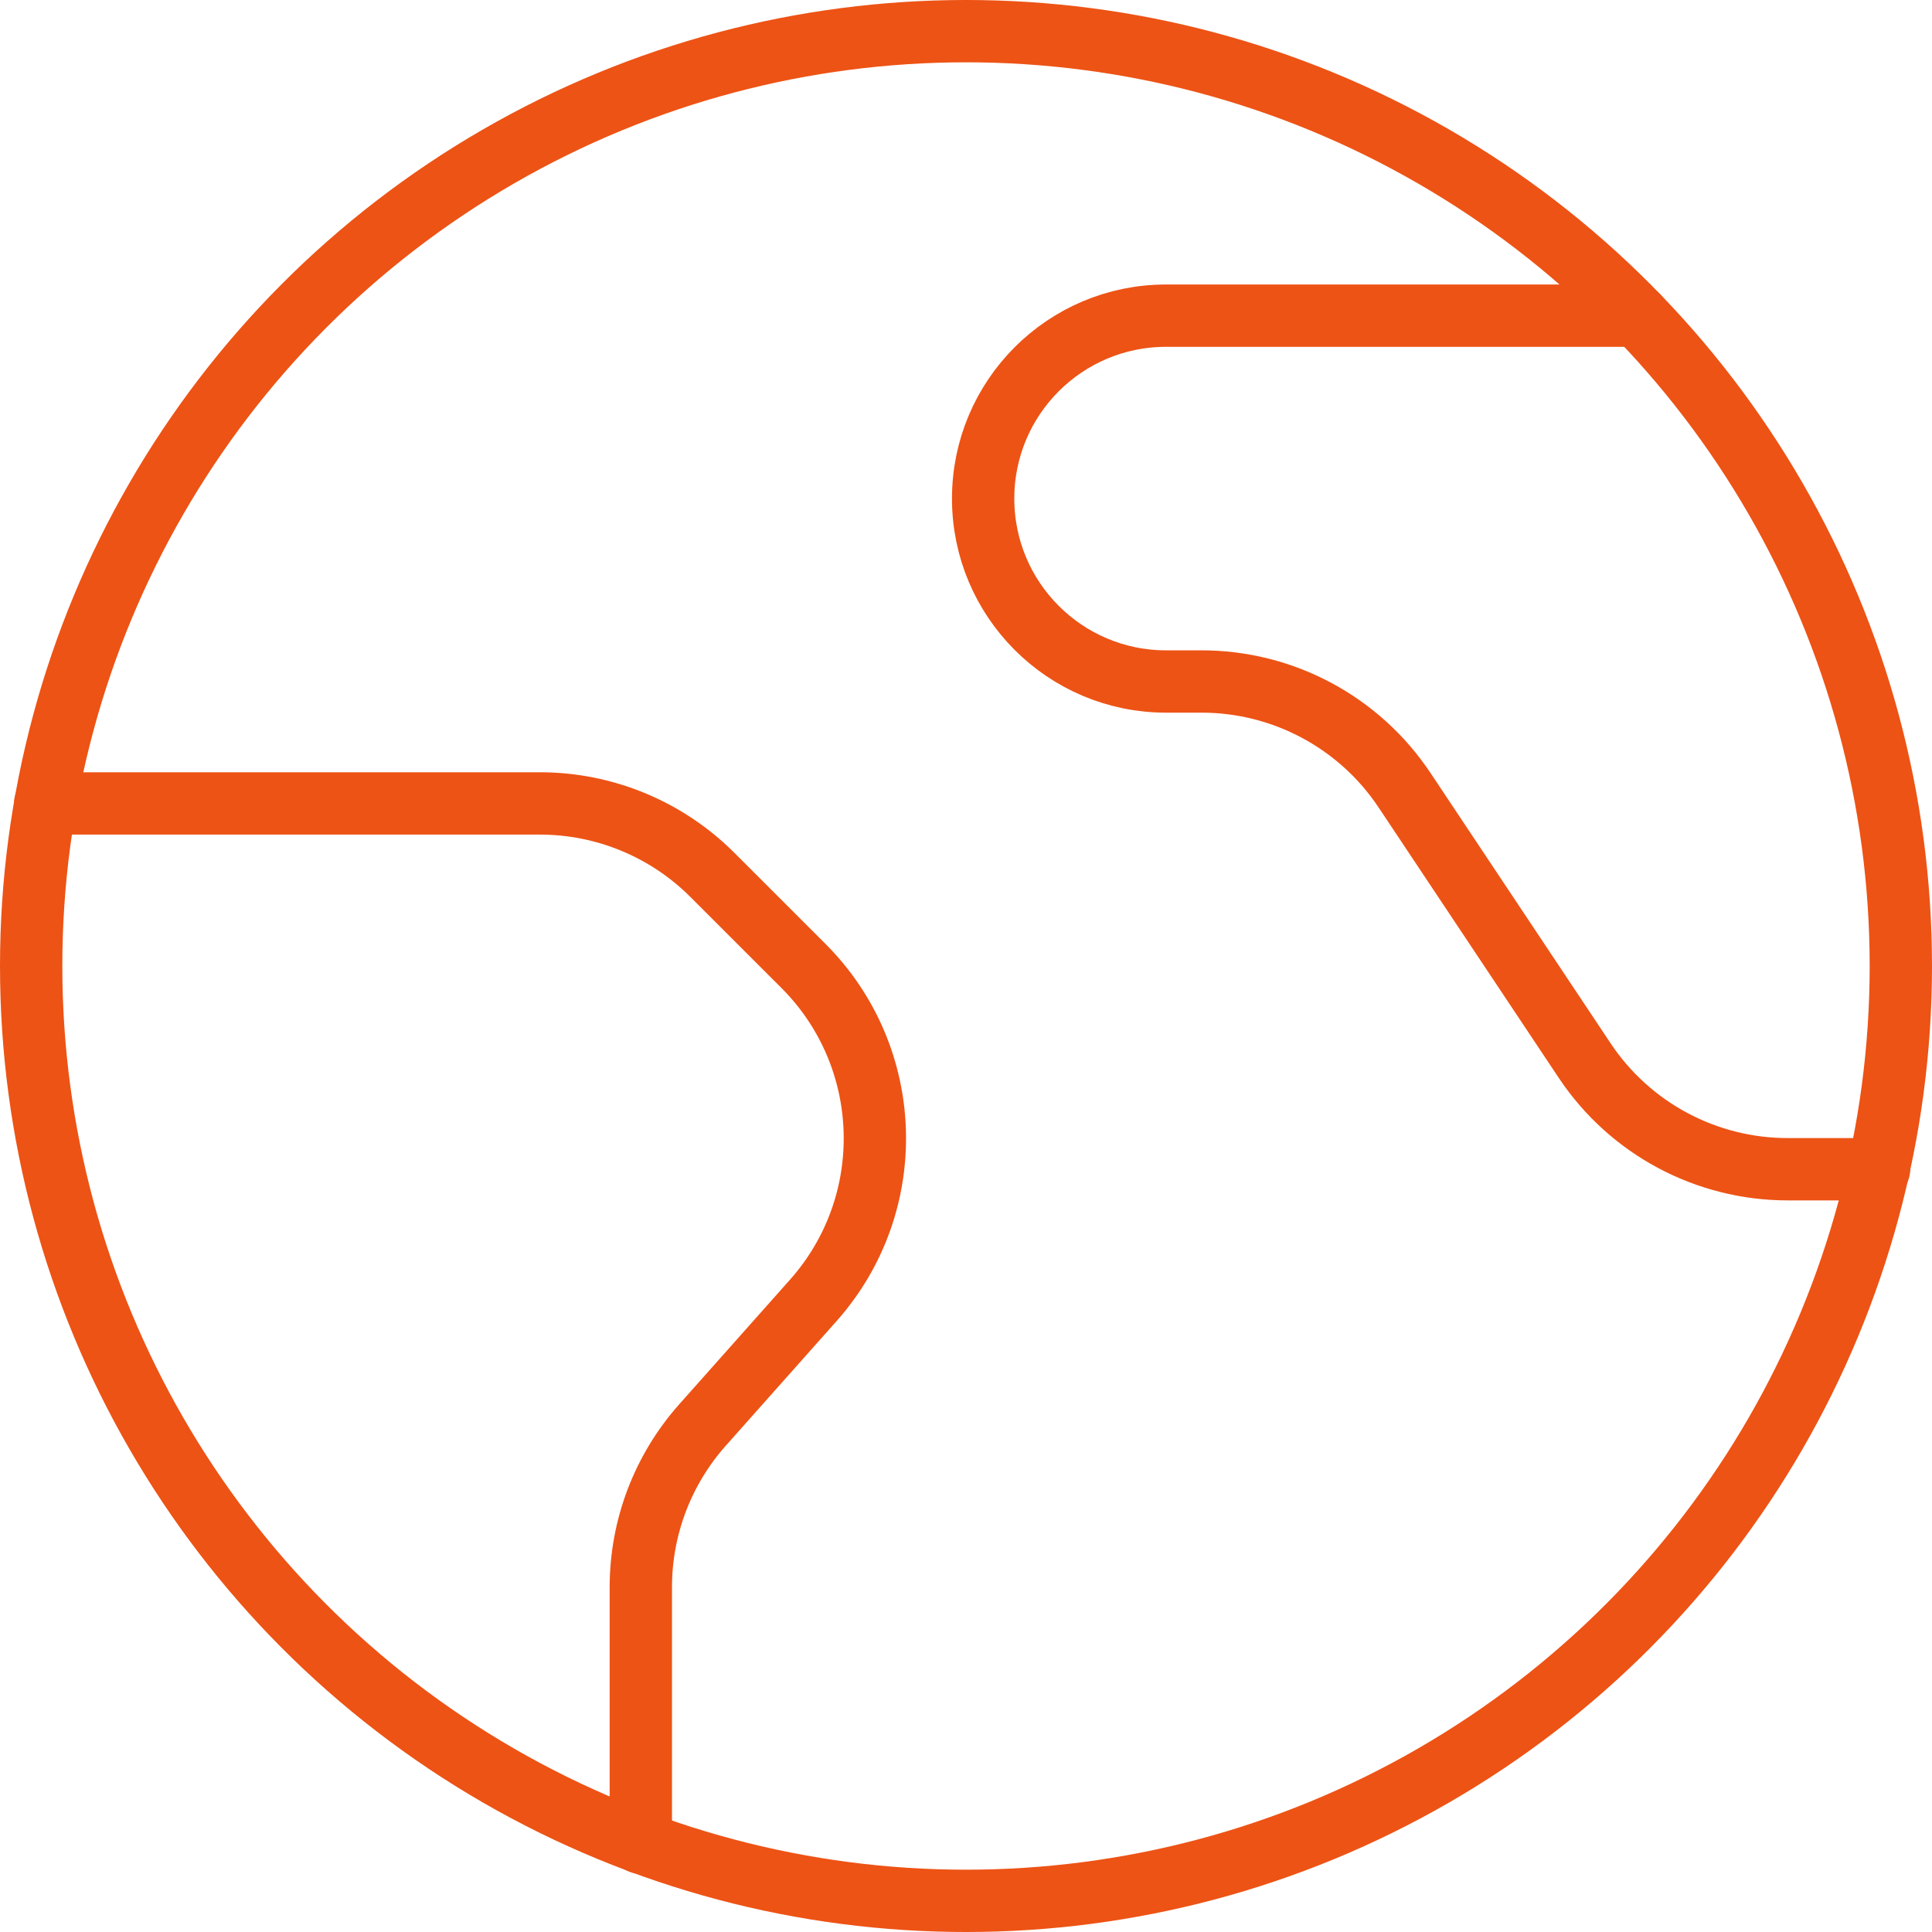 <?xml version="1.0" encoding="UTF-8"?> <svg xmlns="http://www.w3.org/2000/svg" xmlns:xlink="http://www.w3.org/1999/xlink" width="62px" height="62px" viewBox="0 0 62 62" version="1.1"><title>streamline-icon-earth-1@16x16</title><g id="Website" stroke="none" stroke-width="1" fill="none" fill-rule="evenodd" stroke-linecap="round" stroke-linejoin="round"><g id="Startpage" transform="translate(-1027, -2255)" stroke="#ED5315" stroke-width="2"><g id="streamline-icon-earth-1@16x16" transform="translate(1028, 2256)"><path d="M0,30 C0,40.718 5.718,50.622 15,55.981 C24.282,61.34 35.718,61.34 45,55.981 C54.282,50.622 60,40.718 60,30 C60,19.282 54.282,9.378 45,4.019 C35.718,-1.34 24.282,-1.34 15,4.019 C5.718,9.378 0,19.282 0,30 Z" id="Path"></path><path d="M0.451,24.783 L16.323,24.783 C18.399,24.782 20.39,25.606 21.858,27.073 L24.783,29.997 C27.714,32.928 27.852,37.635 25.098,40.732 L21.543,44.731 C20.269,46.164 19.565,48.014 19.565,49.93 L19.565,58.135" id="Path"></path><path d="M51.55,9.13 L36.42,9.13 C33.178,9.13 30.55,11.758 30.55,15 C30.55,18.242 33.178,20.87 36.42,20.87 L37.547,20.87 C40.167,20.866 42.615,22.173 44.069,24.352 L49.855,33.037 C51.308,35.217 53.756,36.525 56.377,36.522 L59.301,36.522" id="Path"></path></g></g></g></svg> 